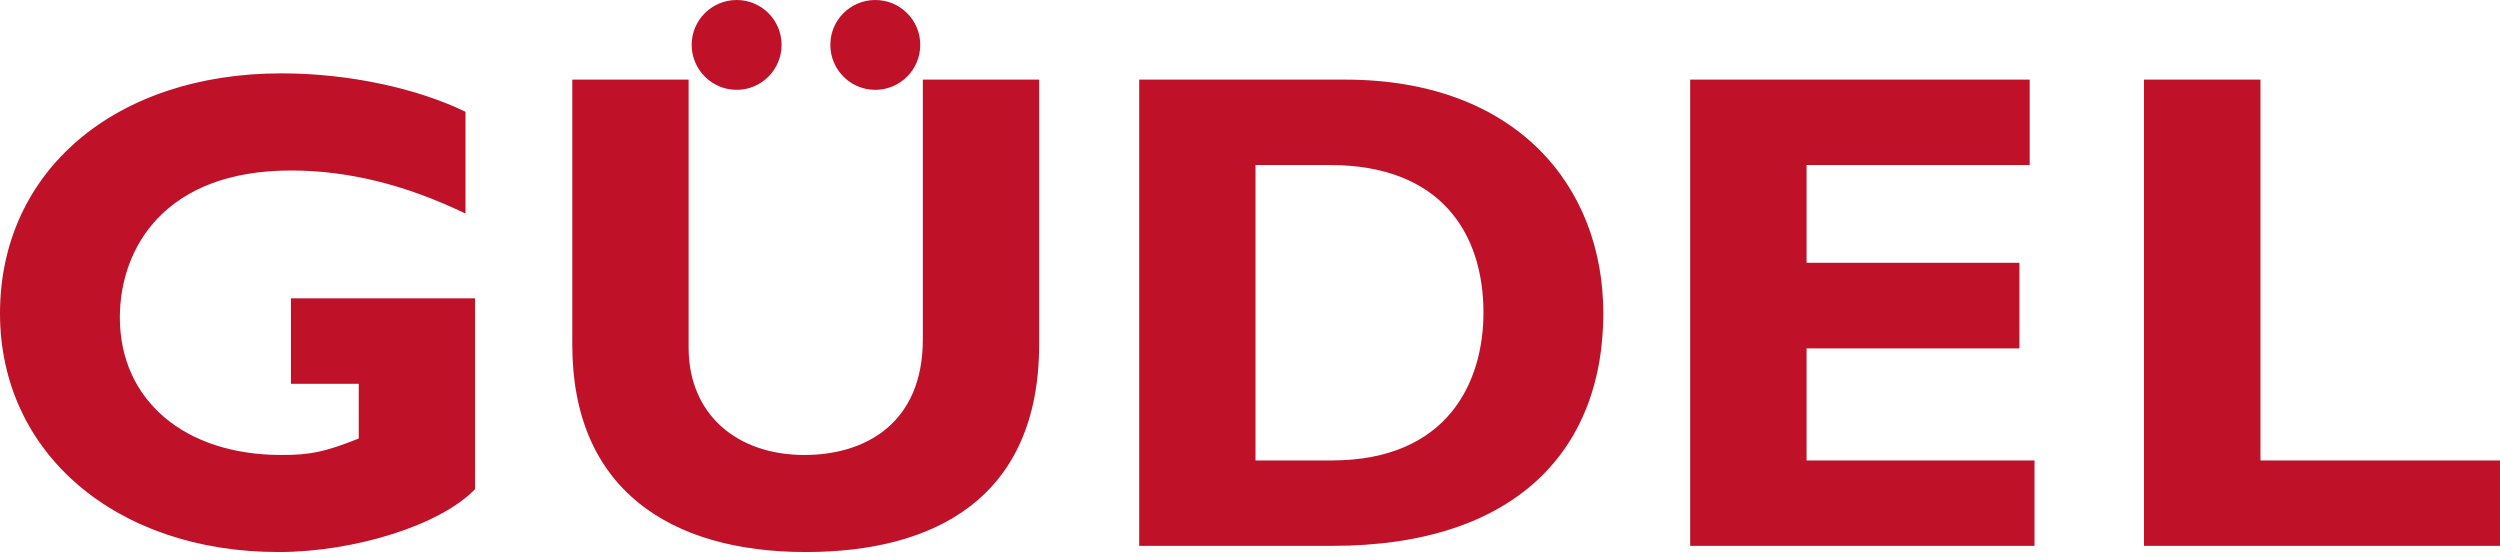 <svg width="219" height="49" viewBox="0 0 219 49" fill="none" xmlns="http://www.w3.org/2000/svg">
<g clip-path="url(#clip0_1_104)">
<path d="M40.776 18.707C35.562 16.195 30.531 14.935 25.486 14.935C14.395 14.935 10.499 21.762 10.499 27.814C10.499 35.064 16.185 39.856 24.64 39.856C27.163 39.856 28.424 39.61 31.426 38.414V33.621H25.486V26.132H41.614V42.848C38.563 46.029 31.003 48.358 24.408 48.358C10.139 48.358 0 39.674 0 27.456C0 14.998 10.076 6.426 24.64 6.426C30.763 6.426 36.703 7.812 40.776 9.79V18.707ZM91.029 6.975V30.151C91.029 43.685 81.798 48.358 70.581 48.358C58.715 48.358 50.133 42.848 50.133 30.207V6.975H60.322V30.454C60.322 36.323 64.585 39.856 70.461 39.856C75.858 39.856 80.84 37.041 80.84 29.729V6.975H91.029ZM109.983 40.335H116.641C126.893 40.335 129.951 33.382 129.951 27.392C129.951 20.389 126.168 14.456 116.514 14.456H109.983V40.335ZM117.839 6.975C132.77 6.975 140.45 16.258 140.45 27.456C140.45 39.202 133.002 47.817 116.705 47.817H99.794V6.975H117.839ZM178.224 47.817H148.06V6.975H177.801V14.456H158.256V23.021H176.9V30.517H158.256V40.335H178.224V47.817ZM219 47.817H187.814V6.975H198.017V40.335H219V47.817ZM68.467 3.927C68.467 6.102 66.706 7.869 64.535 7.869C62.358 7.869 60.59 6.102 60.59 3.927C60.59 1.76 62.358 0 64.535 0C66.706 0 68.467 1.76 68.467 3.927ZM80.615 3.927C80.615 6.102 78.853 7.869 76.669 7.869C74.499 7.869 72.737 6.102 72.737 3.927C72.737 1.76 74.499 0 76.669 0C78.853 0 80.615 1.76 80.615 3.927Z" fill="#BF1128"/>
</g>
<defs>
<clipPath id="clip0_1_104">
<rect width="219" height="49" fill="white"/>
</clipPath>
</defs>
</svg>
